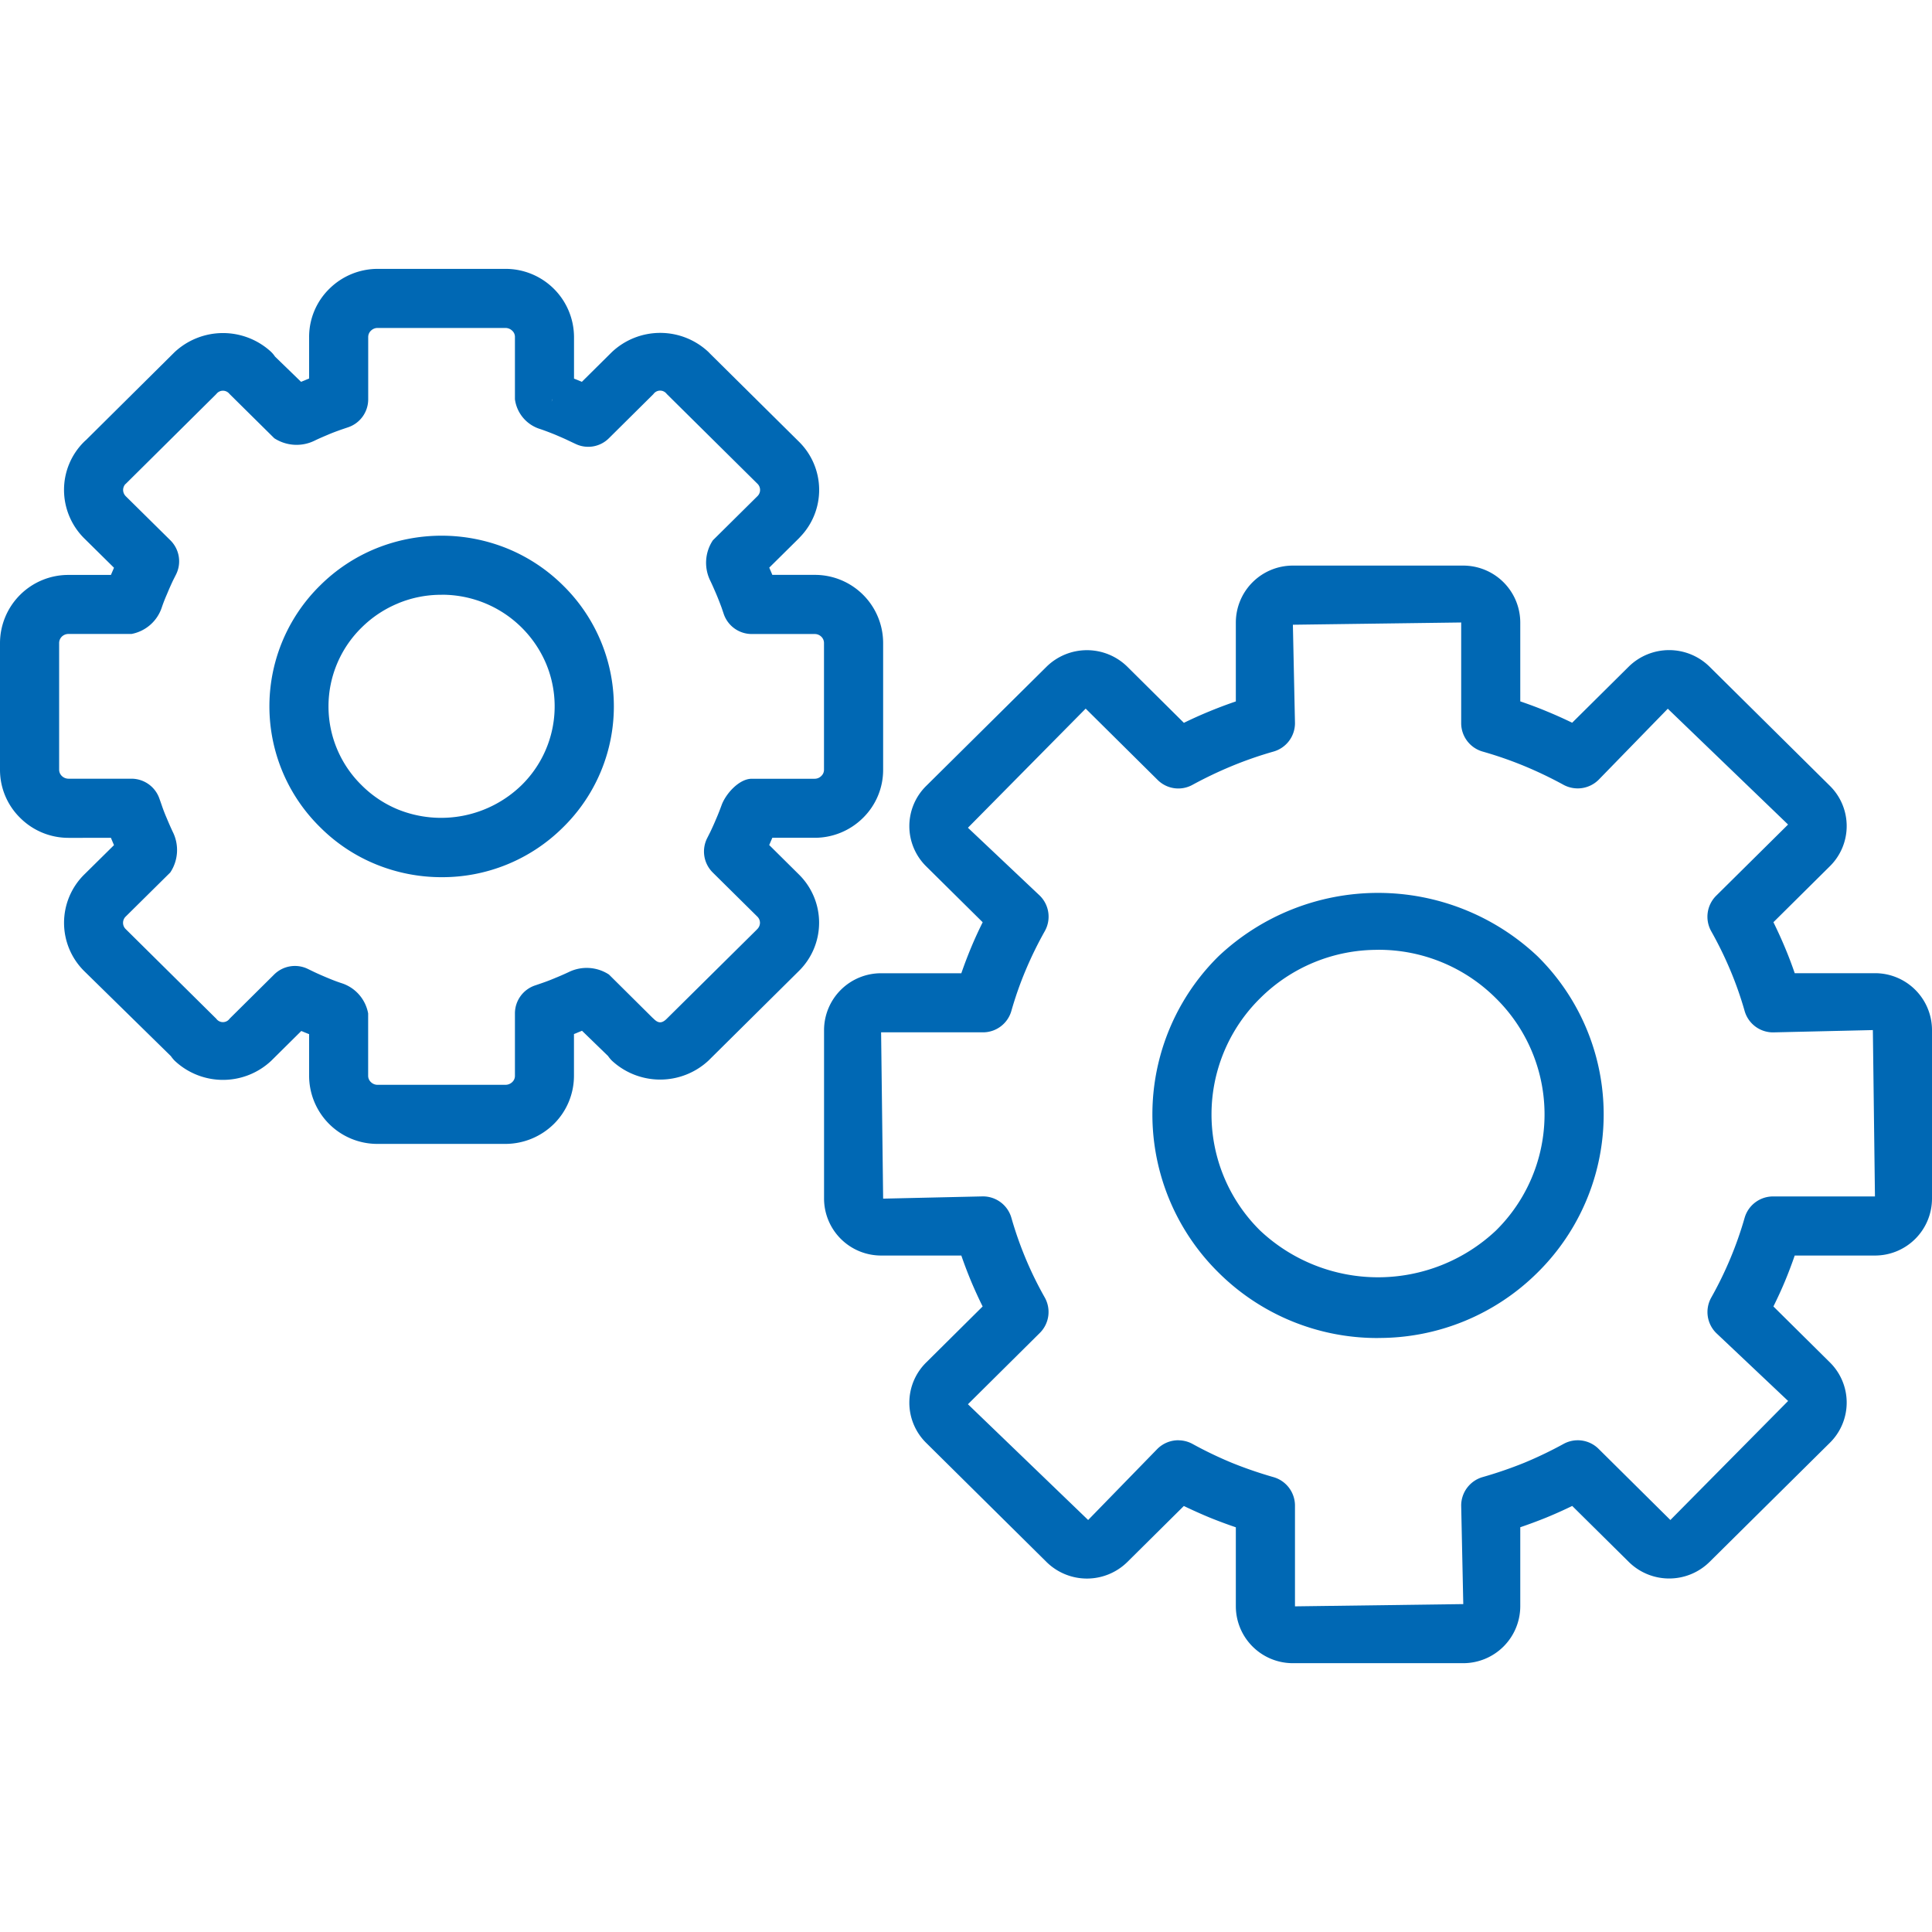 <svg id="Layer_1" data-name="Layer 1" xmlns="http://www.w3.org/2000/svg" viewBox="0 0 36 36">
  <defs>
    <style>
      .cls-1 {
        fill: #0068b4;
      }
    </style>
  </defs>
  <path class="cls-1" d="M27.265,30.991h-3.174a1.062,1.062,0,0,1-1.063-1.06V28.459q-.247-.084-.484-.18c-.165-.068-.326-.141-.485-.217l-1.055,1.046a1.073,1.073,0,0,1-1.501,0l-2.244-2.221a1.051,1.051,0,0,1,.001-1.501L18.31,24.344c-.076-.153-.147-.309-.213-.465-.066-.159-.128-.321-.184-.484H16.418a1.063,1.063,0,0,1-1.063-1.06V19.193A1.062,1.062,0,0,1,16.418,18.135H17.913q.085-.245.184-.483.099-.237.214-.467l-1.052-1.041a1.051,1.051,0,0,1,.001-1.501l2.243-2.222a1.074,1.074,0,0,1,1.5-.001l1.057,1.049q.237-.116.481-.216.238-.098.487-.183V11.599a1.062,1.062,0,0,1,1.063-1.06h3.174A1.063,1.063,0,0,1,28.328,11.599v1.47c.166.057.329.117.489.184.161.066.321.138.478.214l1.056-1.047a1.073,1.073,0,0,1,1.501,0l2.244,2.222a1.052,1.052,0,0,1-.002,1.502l-1.049,1.04c.076.154.147.309.213.467h0q.1.237.184.483h1.495A1.061,1.061,0,0,1,36,19.193v3.142a1.062,1.062,0,0,1-1.063,1.06H33.442c-.056.162-.117.324-.183.482s-.138.313-.214.467l1.051,1.041a1.052,1.052,0,0,1-.002,1.502l-2.242,2.22a1.071,1.071,0,0,1-1.498.001l-1.058-1.047q-.236.115-.479.215-.242.098-.489.182v1.473A1.063,1.063,0,0,1,27.265,30.991Zm-5.309-4.153a.55.55,0,0,1,.264.067,7.409,7.409,0,0,0,.74.355,7.767,7.767,0,0,0,.769.264.552.552,0,0,1,.401.53v1.878l3.136-.042L27.227,28.053a.552.552,0,0,1,.401-.53,7.752,7.752,0,0,0,.774-.266,7.489,7.489,0,0,0,.733-.352.55.55,0,0,1,.651.091L31.125,28.323l2.194-2.218-1.34-1.266a.551.551,0,0,1-.091-.663,6.947,6.947,0,0,0,.354-.725,6.784,6.784,0,0,0,.266-.757.551.551,0,0,1,.53-.4h1.899l-.039-3.1-1.86.043a.55.55,0,0,1-.53-.401,6.635,6.635,0,0,0-.266-.757,6.987,6.987,0,0,0-.356-.727.552.552,0,0,1,.093-.662l1.339-1.326-2.241-2.158L29.786,14.532a.554.554,0,0,1-.65.093,7.592,7.592,0,0,0-.737-.353,7.242,7.242,0,0,0-.773-.268.551.551,0,0,1-.399-.529V11.599l-3.136.042.039,1.834a.55.55,0,0,1-.399.529,7.18,7.18,0,0,0-.77.267,7.692,7.692,0,0,0-.742.354.546.546,0,0,1-.65-.094L20.23,13.204,18.036,15.424l1.339,1.265a.55.55,0,0,1,.093.662,7.094,7.094,0,0,0-.356.727,6.633,6.633,0,0,0-.266.757.55.55,0,0,1-.53.401H16.418l.038,3.099,1.86-.042a.551.551,0,0,1,.53.4,6.865,6.865,0,0,0,.266.759,6.787,6.787,0,0,0,.354.722.551.551,0,0,1-.091.664L18.036,26.166,20.276,28.323l1.291-1.326A.553.553,0,0,1,21.956,26.837Zm3.723-1.906a4.192,4.192,0,0,1-2.972-1.218,4.14,4.14,0,0,1,0-5.897,4.331,4.331,0,0,1,5.942.001,4.139,4.139,0,0,1-.001,5.896A4.19,4.19,0,0,1,25.679,24.931Zm0-7.233a3.092,3.092,0,0,0-2.196.9,3.038,3.038,0,0,0-.001,4.332,3.207,3.207,0,0,0,4.391,0,3.038,3.038,0,0,0,0-4.331A3.09,3.09,0,0,0,25.679,17.698ZM9.42,21.315H7.037a1.271,1.271,0,0,1-1.277-1.268v-.777l-.073-.029c-.024-.01-.048-.02-.073-.03l-.559.554a1.313,1.313,0,0,1-1.799.001.616.616,0,0,1-.072-.087L1.568,18.094a1.265,1.265,0,0,1-.002-1.795l.558-.551-.03-.071-.027-.065H1.276a1.271,1.271,0,0,1-.899-.371A1.253,1.253,0,0,1,0,14.342v-2.359a1.273,1.273,0,0,1,1.276-1.27h.791c.011-.026.022-.052.033-.077l.024-.057-.555-.548A1.273,1.273,0,0,1,1.193,9.129a1.258,1.258,0,0,1,.373-.896.387.387,0,0,1,.035-.032L3.255,6.56a1.322,1.322,0,0,1,1.796-.004.536.536,0,0,1,.074.089l.485.47c.025-.011.051-.02.076-.031.024-.011.049-.02.074-.031V6.28a1.254,1.254,0,0,1,.378-.9,1.281,1.281,0,0,1,.899-.37H9.42a1.275,1.275,0,0,1,1.276,1.27v.775l.073.029c.025.011.049.02.073.031l.559-.554a1.313,1.313,0,0,1,1.798-.004c.011.011.022.022.032.033L14.888,8.231a1.261,1.261,0,0,1,.021,1.775c-.008.009-.015.017-.023.025l-.552.546.026.061c.011.025.021.049.031.074h.79a1.271,1.271,0,0,1,1.275,1.27v2.359a1.253,1.253,0,0,1-.376.9,1.275,1.275,0,0,1-.899.37h-.79c-.01.024-.02.048-.031.072-.009.022-.018.043-.027.063l.554.549a1.262,1.262,0,0,1,.002,1.795l-1.688,1.673a1.323,1.323,0,0,1-1.799.001.617.617,0,0,1-.072-.087l-.485-.47-.079.032q-.035.016-.071.029v.777a1.264,1.264,0,0,1-.374.898A1.288,1.288,0,0,1,9.42,21.315Zm4.026-9.992q-.045-.123-.099-.252c-.035-.081-.071-.165-.11-.246a.756.756,0,0,1,.046-.757l.828-.82.009-.009a.161.161,0,0,0-.005-.224L12.429,7.346,12.42,7.336a.153.153,0,0,0-.245.008l-.828.821a.545.545,0,0,1-.624.106l-.132-.062c-.08-.039-.162-.073-.245-.109-.084-.034-.167-.066-.249-.095h0L10.067,7.995a.673.673,0,0,1-.472-.555V6.28a.153.153,0,0,0-.045-.112.182.182,0,0,0-.13-.057H7.037a.174.174,0,0,0-.123.049.162.162,0,0,0-.053.119V7.44a.55.55,0,0,1-.384.525l-.118.04c-.081.029-.164.059-.245.094-.087.037-.168.071-.248.11a.762.762,0,0,1-.755-.043L4.282,7.346,4.27,7.333a.154.154,0,0,0-.239.009L2.347,9.012,2.333,9.024a.167.167,0,0,0-.039.105.169.169,0,0,0,.052.12l.828.818a.55.55,0,0,1,.106.638l-.058.115q-.057.121-.108.245c-.039.089-.07.168-.096.244a.739.739,0,0,1-.568.504H1.276a.174.174,0,0,0-.127.053.165.165,0,0,0-.047.116v2.359a.162.162,0,0,0,.049.117.179.179,0,0,0,.125.052H2.45a.552.552,0,0,1,.523.379c.004.01.042.118.045.128.026.076.056.153.09.231.039.094.074.173.111.252a.756.756,0,0,1-.046.757l-.828.819a.163.163,0,0,0-.002.237l1.666,1.649.019.018a.153.153,0,0,0,.251.001l.83-.823a.55.55,0,0,1,.624-.105l.126.061c.081.038.162.073.246.108.088.037.169.068.25.095a.729.729,0,0,1,.505.567v1.163a.16.16,0,0,0,.05.115.175.175,0,0,0,.125.052H9.42a.182.182,0,0,0,.127-.053.157.157,0,0,0,.048-.114V18.884a.55.55,0,0,1,.385-.525l.113-.039c.088-.03.169-.061.253-.097.085-.034.168-.071.25-.109a.759.759,0,0,1,.751.045l.81.804.019.017c.07.07.141.111.248.003l1.669-1.652.017-.018a.167.167,0,0,0,.051-.117.161.161,0,0,0-.048-.115l-.832-.823a.551.551,0,0,1-.105-.638l.06-.119c.039-.082.075-.162.11-.246.037-.085.069-.168.099-.25.079-.218.33-.494.562-.494h1.174a.173.173,0,0,0,.124-.053.157.157,0,0,0,.049-.116v-2.359a.162.162,0,0,0-.048-.117.174.174,0,0,0-.125-.052H14.007a.551.551,0,0,1-.524-.382Zm-3.155-3.882-.013.045.016-.045ZM8.23,16.345a3.232,3.232,0,0,1-1.226-.24,3.154,3.154,0,0,1-1.042-.694,3.157,3.157,0,0,1,.004-4.503,3.181,3.181,0,0,1,1.037-.687,3.259,3.259,0,0,1,2.453.001,3.19,3.19,0,0,1,1.039.69,3.156,3.156,0,0,1-.003,4.504A3.189,3.189,0,0,1,8.23,16.345Zm0-5.262a2.092,2.092,0,0,0-.807.157l-.001.001a2.096,2.096,0,0,0-.683.452A2.056,2.056,0,0,0,6.735,14.628a2.069,2.069,0,0,0,.685.457,2.149,2.149,0,0,0,2.298-.454,2.058,2.058,0,0,0,.459-2.261,2.106,2.106,0,0,0-1.948-1.288Zm-1.018-.352h0Z"/>
</svg>
